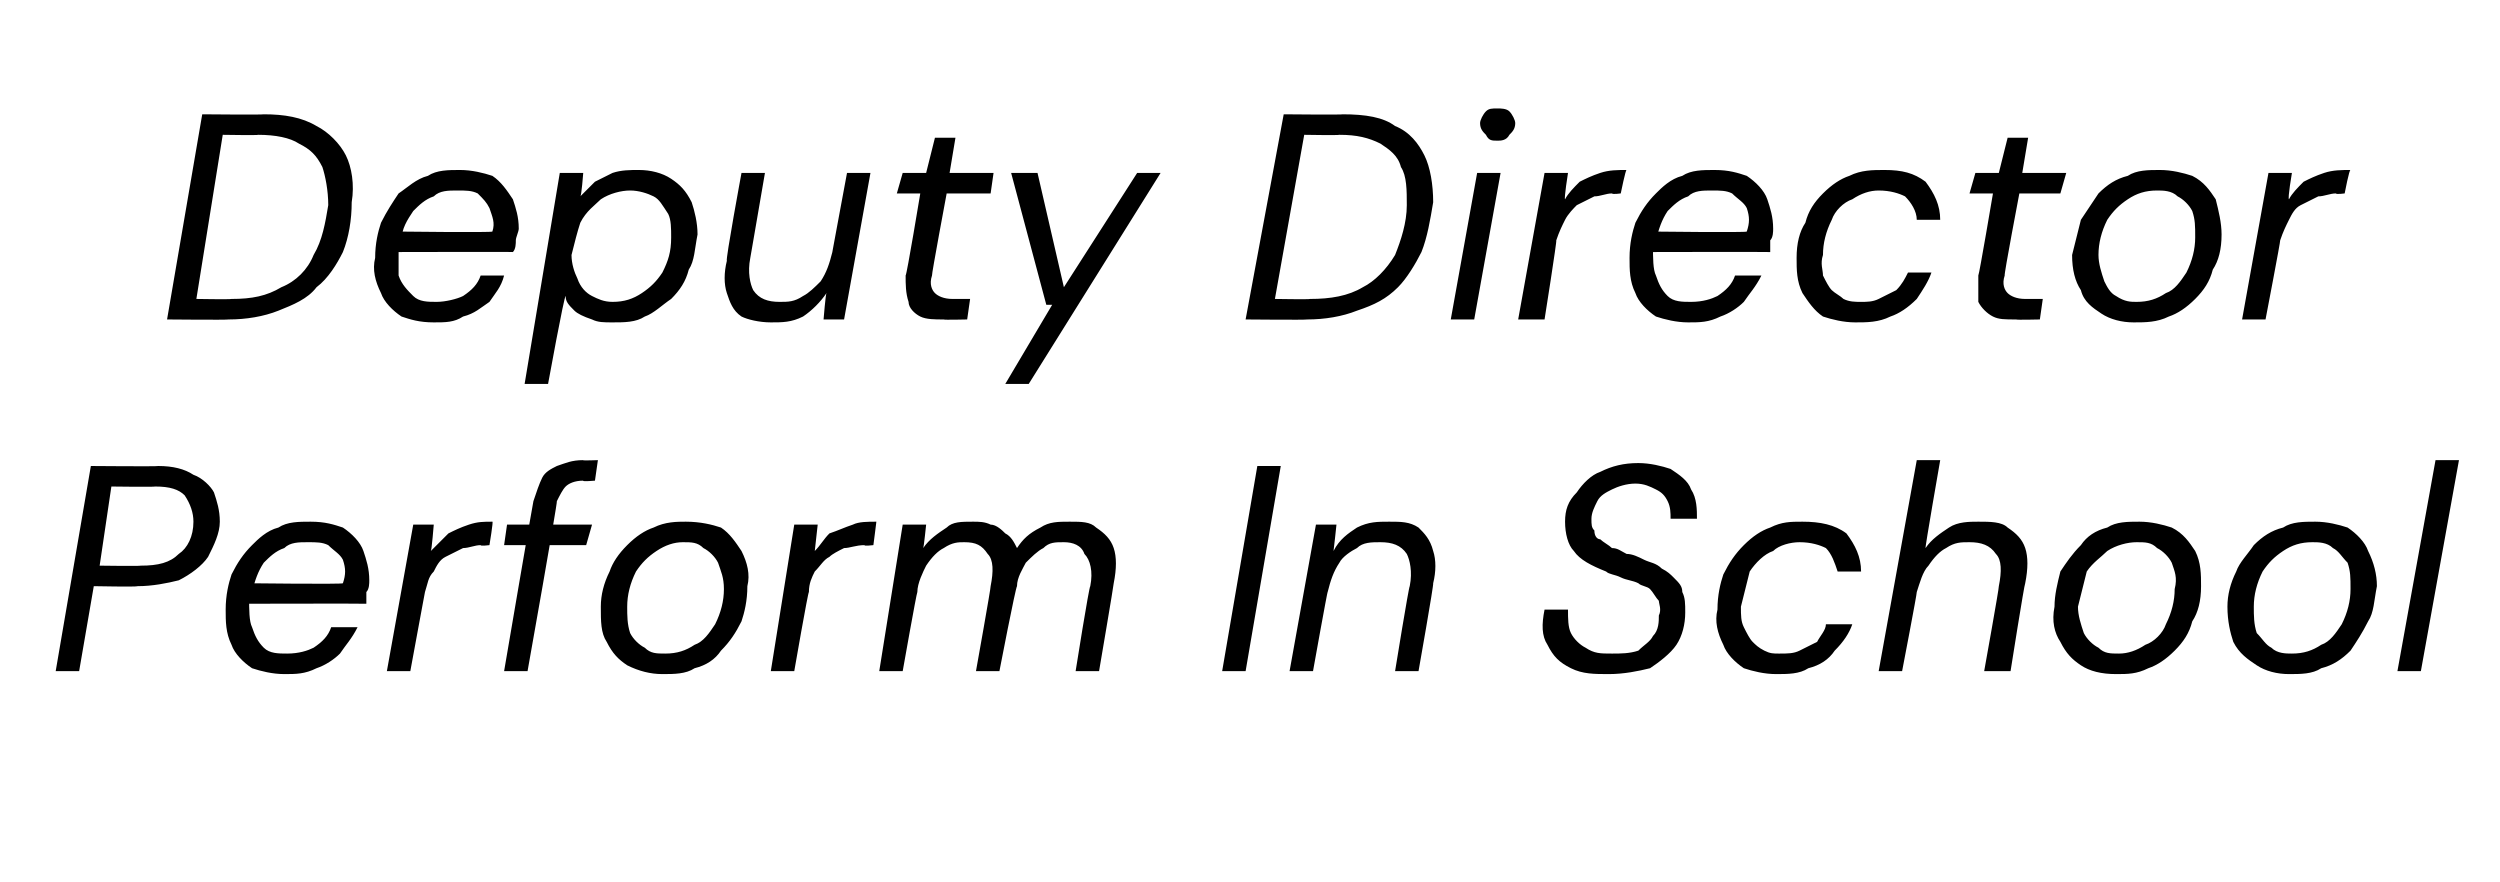 <?xml version="1.0" standalone="no"?><!DOCTYPE svg PUBLIC "-//W3C//DTD SVG 1.1//EN" "http://www.w3.org/Graphics/SVG/1.1/DTD/svg11.dtd"><svg xmlns="http://www.w3.org/2000/svg" version="1.1" width="85.3px" height="30.1px" viewBox="0 -1 85.3 30.1" style="top:-1px">  <desc>Deputy Director Perform In School</desc>  <defs/>  <g id="Polygon52113">    <path d="M 1.9 21.9 L 3.1 14.9 C 3.1 14.9 5.4 14.92 5.4 14.9 C 5.9 14.9 6.3 15 6.6 15.2 C 6.9 15.3 7.2 15.6 7.3 15.8 C 7.4 16.1 7.5 16.4 7.5 16.8 C 7.5 17.2 7.3 17.6 7.1 18 C 6.9 18.3 6.5 18.6 6.1 18.8 C 5.7 18.9 5.2 19 4.7 19 C 4.68 19.03 3.2 19 3.2 19 L 2.7 21.9 L 1.9 21.9 Z M 3.4 18.3 C 3.4 18.3 4.79 18.32 4.8 18.3 C 5.4 18.3 5.8 18.2 6.1 17.9 C 6.4 17.7 6.6 17.3 6.6 16.8 C 6.6 16.5 6.5 16.2 6.3 15.9 C 6.1 15.7 5.8 15.6 5.3 15.6 C 5.26 15.62 3.8 15.6 3.8 15.6 L 3.4 18.3 Z M 9.7 22 C 9.3 22 8.9 21.9 8.6 21.8 C 8.3 21.6 8 21.3 7.9 21 C 7.7 20.6 7.7 20.2 7.7 19.8 C 7.7 19.3 7.8 18.9 7.9 18.6 C 8.1 18.2 8.3 17.9 8.6 17.6 C 8.8 17.4 9.1 17.1 9.5 17 C 9.8 16.8 10.2 16.8 10.6 16.8 C 11.1 16.8 11.4 16.9 11.7 17 C 12 17.2 12.3 17.5 12.4 17.8 C 12.5 18.1 12.6 18.4 12.6 18.8 C 12.6 18.9 12.6 19.1 12.5 19.2 C 12.5 19.3 12.5 19.5 12.5 19.6 C 12.45 19.59 8.3 19.6 8.3 19.6 L 8.4 18.9 C 8.4 18.9 11.74 18.94 11.7 18.9 C 11.8 18.6 11.8 18.4 11.7 18.1 C 11.6 17.9 11.4 17.8 11.2 17.6 C 11 17.5 10.8 17.5 10.5 17.5 C 10.2 17.5 9.9 17.5 9.7 17.7 C 9.4 17.8 9.2 18 9 18.2 C 8.8 18.5 8.7 18.8 8.6 19.2 C 8.6 19.2 8.5 19.4 8.5 19.4 C 8.5 19.8 8.5 20.2 8.6 20.4 C 8.7 20.7 8.8 20.9 9 21.1 C 9.2 21.3 9.5 21.3 9.8 21.3 C 10.2 21.3 10.5 21.2 10.7 21.1 C 11 20.9 11.2 20.7 11.3 20.4 C 11.3 20.4 12.2 20.4 12.2 20.4 C 12 20.8 11.8 21 11.6 21.3 C 11.4 21.5 11.1 21.7 10.8 21.8 C 10.4 22 10.1 22 9.7 22 Z M 13.2 21.9 L 14.1 16.9 L 14.8 16.9 C 14.8 16.9 14.73 17.78 14.7 17.8 C 14.9 17.6 15.1 17.4 15.3 17.2 C 15.5 17.1 15.7 17 16 16.9 C 16.3 16.8 16.5 16.8 16.8 16.8 C 16.84 16.76 16.7 17.6 16.7 17.6 C 16.7 17.6 16.39 17.64 16.4 17.6 C 16.2 17.6 16 17.7 15.8 17.7 C 15.6 17.8 15.4 17.9 15.2 18 C 15 18.1 14.9 18.3 14.8 18.5 C 14.6 18.7 14.6 18.9 14.5 19.2 C 14.5 19.19 14 21.9 14 21.9 L 13.2 21.9 Z M 17.2 21.9 C 17.2 21.9 18.19 16.1 18.2 16.1 C 18.3 15.8 18.4 15.5 18.5 15.3 C 18.6 15.1 18.8 15 19 14.9 C 19.3 14.8 19.5 14.7 19.9 14.7 C 19.85 14.72 20.4 14.7 20.4 14.7 L 20.3 15.4 C 20.3 15.4 19.86 15.44 19.9 15.4 C 19.6 15.4 19.4 15.5 19.3 15.6 C 19.2 15.7 19.1 15.9 19 16.1 C 19.03 16.12 18 21.9 18 21.9 L 17.2 21.9 Z M 17.2 17.6 L 17.3 16.9 L 20.2 16.9 L 20 17.6 L 17.2 17.6 Z M 22.6 22 C 22.2 22 21.8 21.9 21.4 21.7 C 21.1 21.5 20.9 21.3 20.7 20.9 C 20.5 20.6 20.5 20.2 20.5 19.7 C 20.5 19.3 20.6 18.9 20.8 18.5 C 20.9 18.2 21.1 17.9 21.4 17.6 C 21.7 17.3 22 17.1 22.3 17 C 22.7 16.8 23.1 16.8 23.4 16.8 C 23.9 16.8 24.3 16.9 24.6 17 C 24.9 17.2 25.1 17.5 25.3 17.8 C 25.5 18.2 25.6 18.6 25.5 19 C 25.5 19.5 25.4 19.9 25.3 20.2 C 25.1 20.6 24.9 20.9 24.6 21.2 C 24.4 21.5 24.1 21.7 23.7 21.8 C 23.4 22 23 22 22.6 22 Z M 22.7 21.3 C 23.1 21.3 23.4 21.2 23.7 21 C 24 20.9 24.2 20.6 24.4 20.3 C 24.6 19.9 24.7 19.5 24.7 19.1 C 24.7 18.7 24.6 18.5 24.5 18.2 C 24.4 18 24.2 17.8 24 17.7 C 23.8 17.5 23.6 17.5 23.3 17.5 C 23 17.5 22.7 17.6 22.4 17.8 C 22.1 18 21.9 18.2 21.7 18.5 C 21.5 18.9 21.4 19.3 21.4 19.7 C 21.4 20 21.4 20.3 21.5 20.6 C 21.6 20.8 21.8 21 22 21.1 C 22.2 21.3 22.4 21.3 22.7 21.3 Z M 26.3 21.9 L 27.1 16.9 L 27.9 16.9 C 27.9 16.9 27.8 17.78 27.8 17.8 C 28 17.6 28.1 17.4 28.3 17.2 C 28.6 17.1 28.8 17 29.1 16.9 C 29.3 16.8 29.6 16.8 29.9 16.8 C 29.91 16.76 29.8 17.6 29.8 17.6 C 29.8 17.6 29.46 17.64 29.5 17.6 C 29.2 17.6 29 17.7 28.8 17.7 C 28.6 17.8 28.4 17.9 28.3 18 C 28.1 18.1 28 18.3 27.8 18.5 C 27.7 18.7 27.6 18.9 27.6 19.2 C 27.57 19.19 27.1 21.9 27.1 21.9 L 26.3 21.9 Z M 30 21.9 L 30.8 16.9 L 31.6 16.9 C 31.6 16.9 31.52 17.68 31.5 17.7 C 31.7 17.4 32 17.2 32.3 17 C 32.5 16.8 32.8 16.8 33.2 16.8 C 33.4 16.8 33.6 16.8 33.8 16.9 C 34 16.9 34.2 17.1 34.3 17.2 C 34.5 17.3 34.6 17.5 34.7 17.7 C 34.9 17.4 35.1 17.2 35.5 17 C 35.8 16.8 36.1 16.8 36.5 16.8 C 36.9 16.8 37.2 16.8 37.4 17 C 37.7 17.2 37.9 17.4 38 17.7 C 38.1 18 38.1 18.4 38 18.9 C 38.01 18.91 37.5 21.9 37.5 21.9 L 36.7 21.9 C 36.7 21.9 37.16 19 37.2 19 C 37.3 18.5 37.2 18.1 37 17.9 C 36.9 17.6 36.6 17.5 36.3 17.5 C 36 17.5 35.8 17.5 35.6 17.7 C 35.4 17.8 35.2 18 35 18.2 C 34.9 18.4 34.7 18.7 34.7 19 C 34.65 19.05 34.1 21.9 34.1 21.9 L 33.3 21.9 C 33.3 21.9 33.82 19 33.8 19 C 33.9 18.5 33.9 18.1 33.7 17.9 C 33.5 17.6 33.3 17.5 32.9 17.5 C 32.7 17.5 32.5 17.5 32.2 17.7 C 32 17.8 31.8 18 31.6 18.3 C 31.5 18.5 31.3 18.9 31.3 19.2 C 31.27 19.24 30.8 21.9 30.8 21.9 L 30 21.9 Z M 41.7 21.9 L 42.9 14.9 L 43.7 14.9 L 42.5 21.9 L 41.7 21.9 Z M 44 21.9 L 44.9 16.9 L 45.6 16.9 C 45.6 16.9 45.51 17.76 45.5 17.8 C 45.7 17.4 46 17.2 46.3 17 C 46.7 16.8 47 16.8 47.4 16.8 C 47.8 16.8 48.1 16.8 48.4 17 C 48.6 17.2 48.8 17.4 48.9 17.8 C 49 18.1 49 18.5 48.9 18.9 C 48.93 18.91 48.4 21.9 48.4 21.9 L 47.6 21.9 C 47.6 21.9 48.07 19 48.1 19 C 48.2 18.5 48.1 18.1 48 17.9 C 47.8 17.6 47.5 17.5 47.1 17.5 C 46.8 17.5 46.5 17.5 46.3 17.7 C 46.1 17.8 45.8 18 45.7 18.2 C 45.5 18.5 45.4 18.8 45.3 19.2 C 45.29 19.16 44.8 21.9 44.8 21.9 L 44 21.9 Z M 54.9 22 C 54.4 22 54 22 53.6 21.8 C 53.2 21.6 53 21.4 52.8 21 C 52.6 20.7 52.6 20.3 52.7 19.8 C 52.7 19.8 53.5 19.8 53.5 19.8 C 53.5 20.1 53.5 20.4 53.6 20.6 C 53.7 20.8 53.9 21 54.1 21.1 C 54.4 21.3 54.6 21.3 55 21.3 C 55.3 21.3 55.6 21.3 55.9 21.2 C 56.1 21 56.3 20.9 56.4 20.7 C 56.6 20.5 56.6 20.2 56.6 20 C 56.7 19.8 56.6 19.6 56.6 19.5 C 56.5 19.4 56.4 19.2 56.3 19.1 C 56.2 19 56 19 55.9 18.9 C 55.7 18.8 55.5 18.8 55.3 18.7 C 55.1 18.6 54.9 18.6 54.8 18.5 C 54.3 18.3 53.9 18.1 53.7 17.8 C 53.5 17.6 53.4 17.2 53.4 16.8 C 53.4 16.4 53.5 16.1 53.8 15.8 C 54 15.5 54.3 15.2 54.6 15.1 C 55 14.9 55.4 14.8 55.9 14.8 C 56.3 14.8 56.7 14.9 57 15 C 57.3 15.2 57.6 15.4 57.7 15.7 C 57.9 16 57.9 16.4 57.9 16.7 C 57.9 16.7 57 16.7 57 16.7 C 57 16.5 57 16.3 56.9 16.1 C 56.8 15.9 56.7 15.8 56.5 15.7 C 56.3 15.6 56.1 15.5 55.8 15.5 C 55.5 15.5 55.2 15.6 55 15.7 C 54.8 15.8 54.6 15.9 54.5 16.1 C 54.4 16.3 54.3 16.5 54.3 16.7 C 54.3 16.9 54.3 17 54.4 17.1 C 54.4 17.3 54.5 17.4 54.6 17.4 C 54.7 17.5 54.9 17.6 55 17.7 C 55.2 17.7 55.3 17.8 55.5 17.9 C 55.7 17.9 55.9 18 56.1 18.1 C 56.3 18.2 56.5 18.2 56.7 18.4 C 56.9 18.5 57 18.6 57.1 18.7 C 57.3 18.9 57.4 19 57.4 19.2 C 57.5 19.4 57.5 19.6 57.5 19.9 C 57.5 20.3 57.4 20.7 57.2 21 C 57 21.3 56.6 21.6 56.3 21.8 C 55.9 21.9 55.4 22 54.9 22 Z M 60.6 22 C 60.2 22 59.8 21.9 59.5 21.8 C 59.2 21.6 58.9 21.3 58.8 21 C 58.6 20.6 58.5 20.2 58.6 19.8 C 58.6 19.3 58.7 18.9 58.8 18.6 C 59 18.2 59.2 17.9 59.5 17.6 C 59.8 17.3 60.1 17.1 60.4 17 C 60.8 16.8 61.1 16.8 61.5 16.8 C 62.1 16.8 62.6 16.9 63 17.2 C 63.3 17.6 63.5 18 63.5 18.5 C 63.5 18.5 62.7 18.5 62.7 18.5 C 62.6 18.2 62.5 17.9 62.3 17.7 C 62.1 17.6 61.8 17.5 61.4 17.5 C 61.1 17.5 60.7 17.6 60.5 17.8 C 60.2 17.9 59.9 18.2 59.7 18.5 C 59.6 18.9 59.5 19.3 59.4 19.7 C 59.4 20 59.4 20.2 59.5 20.4 C 59.6 20.6 59.7 20.8 59.8 20.9 C 59.9 21 60 21.1 60.2 21.2 C 60.4 21.3 60.5 21.3 60.7 21.3 C 61 21.3 61.2 21.3 61.4 21.2 C 61.6 21.1 61.8 21 62 20.9 C 62.1 20.7 62.3 20.5 62.3 20.3 C 62.3 20.3 63.2 20.3 63.2 20.3 C 63.1 20.6 62.9 20.9 62.6 21.2 C 62.4 21.5 62.1 21.7 61.7 21.8 C 61.4 22 61 22 60.6 22 Z M 64.1 21.9 L 65.4 14.7 L 66.2 14.7 C 66.2 14.7 65.67 17.73 65.7 17.7 C 65.9 17.4 66.2 17.2 66.5 17 C 66.8 16.8 67.2 16.8 67.5 16.8 C 67.9 16.8 68.3 16.8 68.5 17 C 68.8 17.2 69 17.4 69.1 17.7 C 69.2 18 69.2 18.4 69.1 18.9 C 69.07 18.92 68.6 21.9 68.6 21.9 L 67.7 21.9 C 67.7 21.9 68.22 19.01 68.2 19 C 68.3 18.5 68.3 18.1 68.1 17.9 C 67.9 17.6 67.6 17.5 67.2 17.5 C 66.9 17.5 66.7 17.5 66.4 17.7 C 66.2 17.8 66 18 65.8 18.3 C 65.6 18.5 65.5 18.9 65.4 19.2 C 65.41 19.25 64.9 21.9 64.9 21.9 L 64.1 21.9 Z M 72.2 22 C 71.7 22 71.3 21.9 71 21.7 C 70.7 21.5 70.5 21.3 70.3 20.9 C 70.1 20.6 70 20.2 70.1 19.7 C 70.1 19.3 70.2 18.9 70.3 18.5 C 70.5 18.2 70.7 17.9 71 17.6 C 71.2 17.3 71.5 17.1 71.9 17 C 72.2 16.8 72.6 16.8 73 16.8 C 73.4 16.8 73.8 16.9 74.1 17 C 74.5 17.2 74.7 17.5 74.9 17.8 C 75.1 18.2 75.1 18.6 75.1 19 C 75.1 19.5 75 19.9 74.8 20.2 C 74.7 20.6 74.5 20.9 74.2 21.2 C 73.9 21.5 73.6 21.7 73.3 21.8 C 72.9 22 72.6 22 72.2 22 Z M 72.3 21.3 C 72.6 21.3 72.9 21.2 73.2 21 C 73.5 20.9 73.8 20.6 73.9 20.3 C 74.1 19.9 74.2 19.5 74.2 19.1 C 74.3 18.7 74.2 18.5 74.1 18.2 C 74 18 73.8 17.8 73.6 17.7 C 73.4 17.5 73.2 17.5 72.9 17.5 C 72.6 17.5 72.2 17.6 71.9 17.8 C 71.7 18 71.4 18.2 71.2 18.5 C 71.1 18.9 71 19.3 70.9 19.7 C 70.9 20 71 20.3 71.1 20.6 C 71.2 20.8 71.4 21 71.6 21.1 C 71.8 21.3 72 21.3 72.3 21.3 Z M 78.1 22 C 77.7 22 77.3 21.9 77 21.7 C 76.7 21.5 76.4 21.3 76.2 20.9 C 76.1 20.6 76 20.2 76 19.7 C 76 19.3 76.1 18.9 76.3 18.5 C 76.4 18.2 76.7 17.9 76.9 17.6 C 77.2 17.3 77.5 17.1 77.9 17 C 78.2 16.8 78.6 16.8 79 16.8 C 79.4 16.8 79.8 16.9 80.1 17 C 80.4 17.2 80.7 17.5 80.8 17.8 C 81 18.2 81.1 18.6 81.1 19 C 81 19.5 81 19.9 80.8 20.2 C 80.6 20.6 80.4 20.9 80.2 21.2 C 79.9 21.5 79.6 21.7 79.2 21.8 C 78.9 22 78.5 22 78.1 22 Z M 78.2 21.3 C 78.6 21.3 78.9 21.2 79.2 21 C 79.5 20.9 79.7 20.6 79.9 20.3 C 80.1 19.9 80.2 19.5 80.2 19.1 C 80.2 18.7 80.2 18.5 80.1 18.2 C 79.9 18 79.8 17.8 79.6 17.7 C 79.4 17.5 79.1 17.5 78.9 17.5 C 78.5 17.5 78.2 17.6 77.9 17.8 C 77.6 18 77.4 18.2 77.2 18.5 C 77 18.9 76.9 19.3 76.9 19.7 C 76.9 20 76.9 20.3 77 20.6 C 77.2 20.8 77.3 21 77.5 21.1 C 77.7 21.3 78 21.3 78.2 21.3 Z M 81.8 21.9 L 83.1 14.7 L 83.9 14.7 L 82.6 21.9 L 81.8 21.9 Z " stroke="none" fill="#000"/>  </g>  <g id="Polygon52112">    <path d="M 5.7 9.9 L 6.9 2.9 C 6.9 2.9 8.99 2.92 9 2.9 C 9.7 2.9 10.3 3 10.8 3.3 C 11.2 3.5 11.6 3.9 11.8 4.3 C 12 4.7 12.1 5.3 12 5.9 C 12 6.5 11.9 7.1 11.7 7.6 C 11.5 8 11.2 8.5 10.8 8.8 C 10.5 9.2 10 9.4 9.5 9.6 C 9 9.8 8.4 9.9 7.8 9.9 C 7.75 9.92 5.7 9.9 5.7 9.9 Z M 6.7 9.2 C 6.7 9.2 7.86 9.22 7.9 9.2 C 8.6 9.2 9.1 9.1 9.6 8.8 C 10.1 8.6 10.5 8.2 10.7 7.7 C 11 7.2 11.1 6.6 11.2 6 C 11.2 5.5 11.1 5 11 4.7 C 10.8 4.3 10.6 4.1 10.2 3.9 C 9.9 3.7 9.4 3.6 8.8 3.6 C 8.84 3.62 7.6 3.6 7.6 3.6 L 6.7 9.2 Z M 14.8 10 C 14.3 10 14 9.9 13.7 9.8 C 13.4 9.6 13.1 9.3 13 9 C 12.8 8.6 12.7 8.2 12.8 7.8 C 12.8 7.3 12.9 6.9 13 6.6 C 13.2 6.2 13.4 5.9 13.6 5.6 C 13.9 5.4 14.2 5.1 14.6 5 C 14.9 4.8 15.3 4.8 15.7 4.8 C 16.1 4.8 16.5 4.9 16.8 5 C 17.1 5.2 17.3 5.5 17.5 5.8 C 17.6 6.1 17.7 6.4 17.7 6.8 C 17.7 6.9 17.6 7.1 17.6 7.2 C 17.6 7.3 17.6 7.5 17.5 7.6 C 17.53 7.59 13.4 7.6 13.4 7.6 L 13.5 6.9 C 13.5 6.9 16.82 6.94 16.8 6.9 C 16.9 6.6 16.8 6.4 16.7 6.1 C 16.6 5.9 16.5 5.8 16.3 5.6 C 16.1 5.5 15.9 5.5 15.6 5.5 C 15.3 5.5 15 5.5 14.8 5.7 C 14.5 5.8 14.3 6 14.1 6.2 C 13.9 6.5 13.7 6.8 13.7 7.2 C 13.7 7.2 13.6 7.4 13.6 7.4 C 13.6 7.8 13.6 8.2 13.6 8.4 C 13.7 8.7 13.9 8.9 14.1 9.1 C 14.3 9.3 14.6 9.3 14.9 9.3 C 15.2 9.3 15.6 9.2 15.8 9.1 C 16.1 8.9 16.3 8.7 16.4 8.4 C 16.4 8.4 17.2 8.4 17.2 8.4 C 17.1 8.8 16.9 9 16.7 9.3 C 16.4 9.5 16.2 9.7 15.8 9.8 C 15.5 10 15.2 10 14.8 10 Z M 17.9 12.1 L 19.1 4.9 L 19.9 4.9 C 19.9 4.9 19.84 5.7 19.8 5.7 C 20 5.5 20.1 5.4 20.3 5.2 C 20.5 5.1 20.7 5 20.9 4.9 C 21.2 4.8 21.5 4.8 21.8 4.8 C 22.2 4.8 22.6 4.9 22.9 5.1 C 23.2 5.3 23.4 5.5 23.6 5.9 C 23.7 6.2 23.8 6.6 23.8 7 C 23.7 7.5 23.7 7.9 23.5 8.2 C 23.4 8.6 23.2 8.9 22.9 9.2 C 22.6 9.4 22.3 9.7 22 9.8 C 21.7 10 21.3 10 20.9 10 C 20.6 10 20.4 10 20.2 9.9 C 19.9 9.8 19.7 9.7 19.6 9.6 C 19.4 9.4 19.3 9.3 19.3 9.1 C 19.25 9.08 18.7 12.1 18.7 12.1 L 17.9 12.1 Z M 20.9 9.3 C 21.3 9.3 21.6 9.2 21.9 9 C 22.2 8.8 22.4 8.6 22.6 8.3 C 22.8 7.9 22.9 7.6 22.9 7.1 C 22.9 6.8 22.9 6.5 22.8 6.3 C 22.6 6 22.5 5.8 22.3 5.7 C 22.1 5.6 21.8 5.5 21.5 5.5 C 21.2 5.5 20.8 5.6 20.5 5.8 C 20.3 6 20 6.2 19.8 6.6 C 19.7 6.9 19.6 7.3 19.5 7.7 C 19.5 8 19.6 8.3 19.7 8.5 C 19.8 8.8 20 9 20.2 9.1 C 20.4 9.2 20.6 9.3 20.9 9.3 Z M 26.3 10 C 25.9 10 25.5 9.9 25.3 9.8 C 25 9.6 24.9 9.3 24.8 9 C 24.7 8.7 24.7 8.3 24.8 7.9 C 24.75 7.87 25.3 4.9 25.3 4.9 L 26.1 4.9 C 26.1 4.9 25.6 7.81 25.6 7.8 C 25.5 8.3 25.6 8.7 25.7 8.9 C 25.9 9.2 26.2 9.3 26.6 9.3 C 26.9 9.3 27.1 9.3 27.4 9.1 C 27.6 9 27.8 8.8 28 8.6 C 28.2 8.3 28.3 8 28.4 7.6 C 28.39 7.64 28.9 4.9 28.9 4.9 L 29.7 4.9 L 28.8 9.9 L 28.1 9.9 C 28.1 9.9 28.17 9.03 28.2 9 C 28 9.3 27.7 9.6 27.4 9.8 C 27 10 26.7 10 26.3 10 Z M 32.2 9.9 C 31.9 9.9 31.6 9.9 31.4 9.8 C 31.2 9.7 31 9.5 31 9.3 C 30.9 9 30.9 8.7 30.9 8.4 C 30.94 8.38 31.4 5.6 31.4 5.6 L 30.6 5.6 L 30.8 4.9 L 31.6 4.9 L 31.9 3.7 L 32.6 3.7 L 32.4 4.9 L 33.9 4.9 L 33.8 5.6 L 32.3 5.6 C 32.3 5.6 31.78 8.38 31.8 8.4 C 31.7 8.7 31.8 8.9 31.9 9 C 32 9.1 32.2 9.2 32.5 9.2 C 32.47 9.2 33.1 9.2 33.1 9.2 L 33 9.9 C 33 9.9 32.19 9.92 32.2 9.9 Z M 34.3 12.1 L 35.9 9.4 L 35.7 9.4 L 34.5 4.9 L 35.4 4.9 L 36.3 8.8 L 38.8 4.9 L 39.6 4.9 L 35.1 12.1 L 34.3 12.1 Z M 42.5 9.9 L 43.8 2.9 C 43.8 2.9 45.83 2.92 45.8 2.9 C 46.6 2.9 47.2 3 47.6 3.3 C 48.1 3.5 48.4 3.9 48.6 4.3 C 48.8 4.7 48.9 5.3 48.9 5.9 C 48.8 6.5 48.7 7.1 48.5 7.6 C 48.3 8 48 8.5 47.7 8.8 C 47.3 9.2 46.9 9.4 46.3 9.6 C 45.8 9.8 45.2 9.9 44.6 9.9 C 44.59 9.92 42.5 9.9 42.5 9.9 Z M 43.5 9.2 C 43.5 9.2 44.7 9.22 44.7 9.2 C 45.4 9.2 46 9.1 46.5 8.8 C 46.9 8.6 47.3 8.2 47.6 7.7 C 47.8 7.2 48 6.6 48 6 C 48 5.5 48 5 47.8 4.7 C 47.7 4.3 47.4 4.1 47.1 3.9 C 46.7 3.7 46.3 3.6 45.7 3.6 C 45.68 3.62 44.5 3.6 44.5 3.6 L 43.5 9.2 Z M 49.5 9.9 L 50.4 4.9 L 51.2 4.9 L 50.3 9.9 L 49.5 9.9 Z M 51.1 3.8 C 50.9 3.8 50.8 3.8 50.7 3.6 C 50.6 3.5 50.5 3.4 50.5 3.2 C 50.5 3.1 50.6 2.9 50.7 2.8 C 50.8 2.7 50.9 2.7 51.1 2.7 C 51.2 2.7 51.4 2.7 51.5 2.8 C 51.6 2.9 51.7 3.1 51.7 3.2 C 51.7 3.4 51.6 3.5 51.5 3.6 C 51.4 3.8 51.2 3.8 51.1 3.8 Z M 51.8 9.9 L 52.7 4.9 L 53.5 4.9 C 53.5 4.9 53.36 5.78 53.4 5.8 C 53.5 5.6 53.7 5.4 53.9 5.2 C 54.1 5.1 54.3 5 54.6 4.9 C 54.9 4.8 55.2 4.8 55.5 4.8 C 55.47 4.76 55.3 5.6 55.3 5.6 C 55.3 5.6 55.02 5.64 55 5.6 C 54.8 5.6 54.6 5.7 54.4 5.7 C 54.2 5.8 54 5.9 53.8 6 C 53.7 6.1 53.5 6.3 53.4 6.5 C 53.3 6.7 53.2 6.9 53.1 7.2 C 53.13 7.19 52.7 9.9 52.7 9.9 L 51.8 9.9 Z M 57.6 10 C 57.2 10 56.8 9.9 56.5 9.8 C 56.2 9.6 55.9 9.3 55.8 9 C 55.6 8.6 55.6 8.2 55.6 7.8 C 55.6 7.3 55.7 6.9 55.8 6.6 C 56 6.2 56.2 5.9 56.5 5.6 C 56.7 5.4 57 5.1 57.4 5 C 57.7 4.8 58.1 4.8 58.5 4.8 C 59 4.8 59.3 4.9 59.6 5 C 59.9 5.2 60.2 5.5 60.3 5.8 C 60.4 6.1 60.5 6.4 60.5 6.8 C 60.5 6.9 60.5 7.1 60.4 7.2 C 60.4 7.3 60.4 7.5 60.4 7.6 C 60.35 7.59 56.2 7.6 56.2 7.6 L 56.3 6.9 C 56.3 6.9 59.64 6.94 59.6 6.9 C 59.7 6.6 59.7 6.4 59.6 6.1 C 59.5 5.9 59.3 5.8 59.1 5.6 C 58.9 5.5 58.7 5.5 58.4 5.5 C 58.1 5.5 57.8 5.5 57.6 5.7 C 57.3 5.8 57.1 6 56.9 6.2 C 56.7 6.5 56.6 6.8 56.5 7.2 C 56.5 7.2 56.4 7.4 56.4 7.4 C 56.4 7.8 56.4 8.2 56.5 8.4 C 56.6 8.7 56.7 8.9 56.9 9.1 C 57.1 9.3 57.4 9.3 57.7 9.3 C 58.1 9.3 58.4 9.2 58.6 9.1 C 58.9 8.9 59.1 8.7 59.2 8.4 C 59.2 8.4 60.1 8.4 60.1 8.4 C 59.9 8.8 59.7 9 59.5 9.3 C 59.3 9.5 59 9.7 58.7 9.8 C 58.3 10 58 10 57.6 10 Z M 63.3 10 C 62.9 10 62.5 9.9 62.2 9.8 C 61.9 9.6 61.7 9.3 61.5 9 C 61.3 8.6 61.3 8.2 61.3 7.8 C 61.3 7.3 61.4 6.9 61.6 6.6 C 61.7 6.2 61.9 5.9 62.2 5.6 C 62.5 5.3 62.8 5.1 63.1 5 C 63.5 4.8 63.9 4.8 64.3 4.8 C 64.9 4.8 65.3 4.9 65.7 5.2 C 66 5.6 66.2 6 66.2 6.5 C 66.2 6.5 65.4 6.5 65.4 6.5 C 65.4 6.2 65.2 5.9 65 5.7 C 64.8 5.6 64.5 5.5 64.1 5.5 C 63.8 5.5 63.5 5.6 63.2 5.8 C 62.9 5.9 62.6 6.2 62.5 6.5 C 62.3 6.9 62.2 7.3 62.2 7.7 C 62.1 8 62.2 8.2 62.2 8.4 C 62.3 8.6 62.4 8.8 62.5 8.9 C 62.6 9 62.8 9.1 62.9 9.2 C 63.1 9.3 63.3 9.3 63.5 9.3 C 63.7 9.3 63.9 9.3 64.1 9.2 C 64.3 9.1 64.5 9 64.7 8.9 C 64.9 8.7 65 8.5 65.1 8.3 C 65.1 8.3 65.9 8.3 65.9 8.3 C 65.8 8.6 65.6 8.9 65.4 9.2 C 65.1 9.5 64.8 9.7 64.5 9.8 C 64.1 10 63.7 10 63.3 10 Z M 68.8 9.9 C 68.4 9.9 68.2 9.9 68 9.8 C 67.8 9.7 67.6 9.5 67.5 9.3 C 67.5 9 67.5 8.7 67.5 8.4 C 67.53 8.38 68 5.6 68 5.6 L 67.2 5.6 L 67.4 4.9 L 68.2 4.9 L 68.5 3.7 L 69.2 3.7 L 69 4.9 L 70.5 4.9 L 70.3 5.6 L 68.9 5.6 C 68.9 5.6 68.37 8.38 68.4 8.4 C 68.3 8.7 68.4 8.9 68.5 9 C 68.6 9.1 68.8 9.2 69.1 9.2 C 69.06 9.2 69.7 9.2 69.7 9.2 L 69.6 9.9 C 69.6 9.9 68.78 9.92 68.8 9.9 Z M 72.8 10 C 72.4 10 72 9.9 71.7 9.7 C 71.4 9.5 71.1 9.3 71 8.9 C 70.8 8.6 70.7 8.2 70.7 7.7 C 70.8 7.3 70.9 6.9 71 6.5 C 71.2 6.2 71.4 5.9 71.6 5.6 C 71.9 5.3 72.2 5.1 72.6 5 C 72.9 4.8 73.3 4.8 73.7 4.8 C 74.1 4.8 74.5 4.9 74.8 5 C 75.2 5.2 75.4 5.5 75.6 5.8 C 75.7 6.2 75.8 6.6 75.8 7 C 75.8 7.5 75.7 7.9 75.5 8.2 C 75.4 8.6 75.2 8.9 74.9 9.2 C 74.6 9.5 74.3 9.7 74 9.8 C 73.6 10 73.2 10 72.8 10 Z M 72.9 9.3 C 73.3 9.3 73.6 9.2 73.9 9 C 74.2 8.9 74.4 8.6 74.6 8.3 C 74.8 7.9 74.9 7.5 74.9 7.1 C 74.9 6.7 74.9 6.5 74.8 6.2 C 74.7 6 74.5 5.8 74.3 5.7 C 74.1 5.5 73.8 5.5 73.6 5.5 C 73.2 5.5 72.9 5.6 72.6 5.8 C 72.3 6 72.1 6.2 71.9 6.5 C 71.7 6.9 71.6 7.3 71.6 7.7 C 71.6 8 71.7 8.3 71.8 8.6 C 71.9 8.8 72 9 72.2 9.1 C 72.5 9.3 72.7 9.3 72.9 9.3 Z M 76.5 9.9 L 77.4 4.9 L 78.2 4.9 C 78.2 4.9 78.05 5.78 78.1 5.8 C 78.2 5.6 78.4 5.4 78.6 5.2 C 78.8 5.1 79 5 79.3 4.9 C 79.6 4.8 79.9 4.8 80.2 4.8 C 80.16 4.76 80 5.6 80 5.6 C 80 5.6 79.71 5.64 79.7 5.6 C 79.5 5.6 79.3 5.7 79.1 5.7 C 78.9 5.8 78.7 5.9 78.5 6 C 78.3 6.1 78.2 6.3 78.1 6.5 C 78 6.7 77.9 6.9 77.8 7.2 C 77.82 7.19 77.3 9.9 77.3 9.9 L 76.5 9.9 Z " stroke="none" fill="#000"/>  </g></svg>